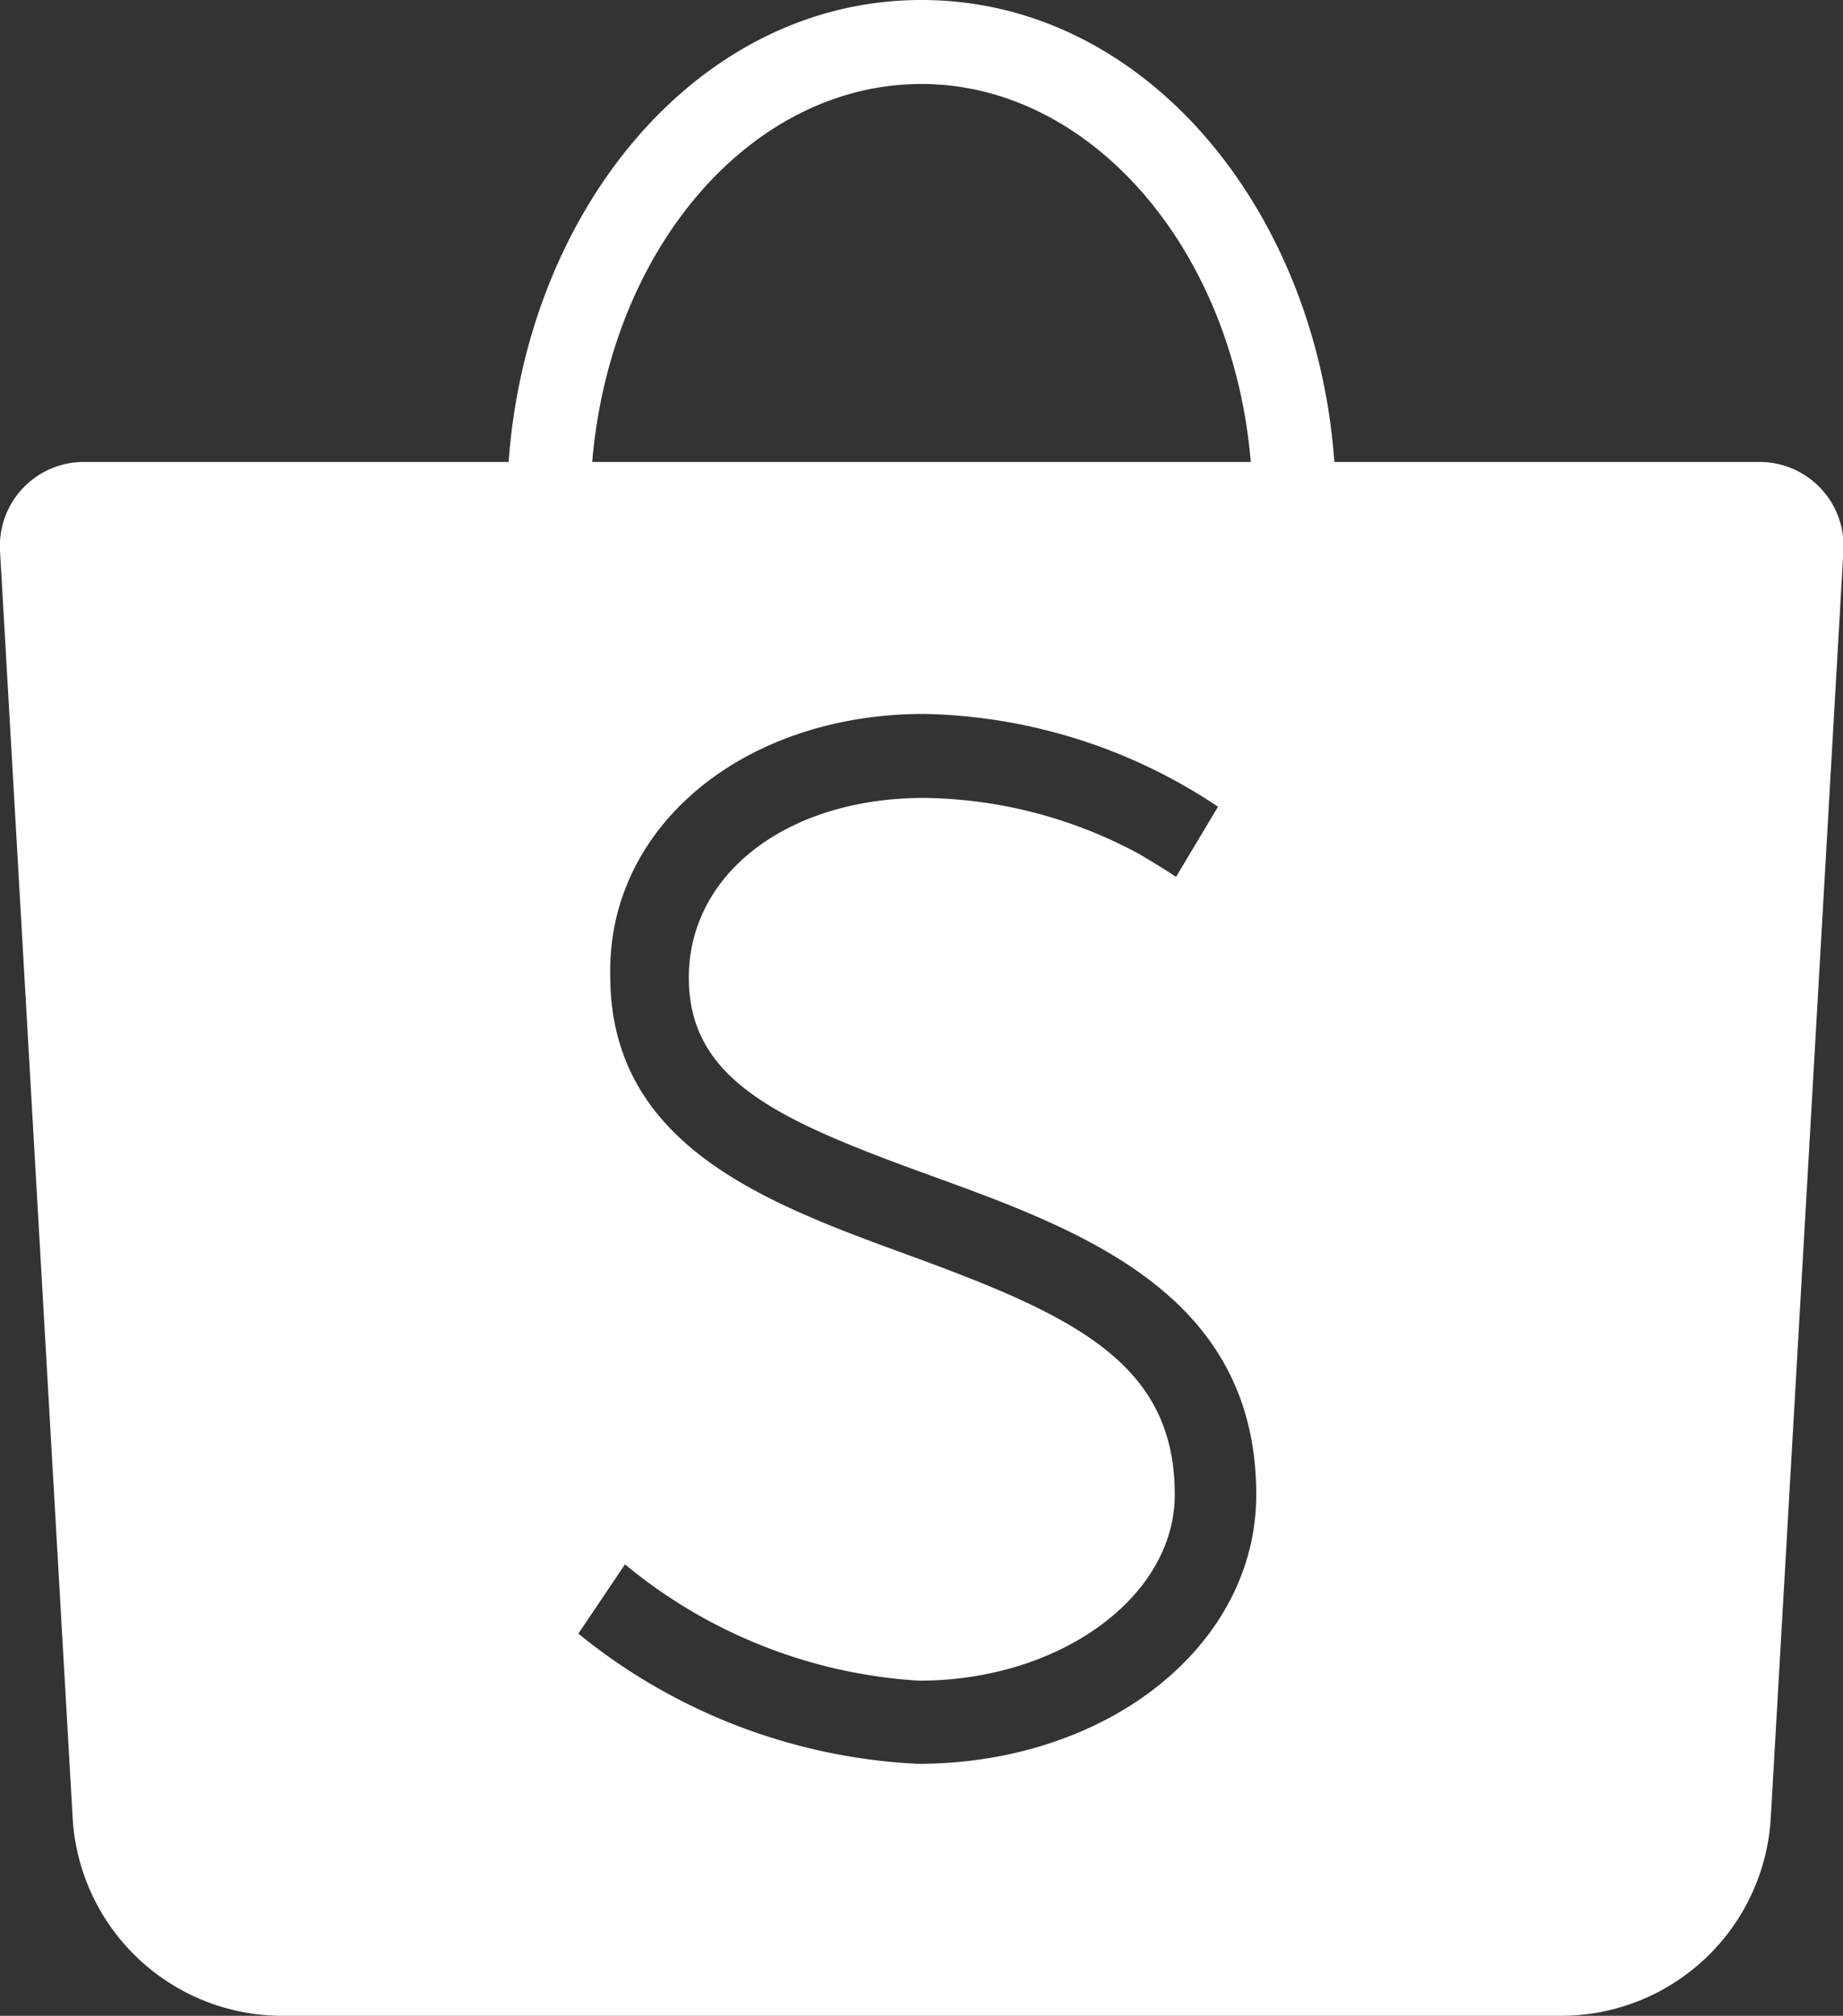<svg xmlns="http://www.w3.org/2000/svg" viewBox="0 0 43.88 48"><rect x="0" y="0" width="43.88" height="48" fill="#333333" stroke="none"/><defs><style>.cls-1{fill:#fff;}</style></defs><g id="Layer_2" data-name="Layer 2"><g id="Layer_1-2" data-name="Layer 1"><path class="cls-1" d="M21.94,0c-5.33,0-9.4,5-9.83,11H2a2,2,0,0,0-2,2.11L1.73,43.29a5,5,0,0,0,5,4.71H37.16a5,5,0,0,0,5-4.71l1.73-30.17a2,2,0,0,0-2-2.12H31.77C31.34,5,27.27,0,21.94,0Zm0,2c4,0,7.41,3.89,7.84,9H14.1C14.53,5.89,17.9,2,21.94,2ZM22,17a13,13,0,0,1,7,2.21l-1,1.67c-.25-.17-.7-.44-.87-.54A11,11,0,0,0,22,19c-3.25,0-5.6,1.8-5.6,4.28S18.6,26.7,22.18,28s7.73,2.82,7.73,7.59c0,3.59-3.54,6.41-8.06,6.41a13.86,13.86,0,0,1-8.08-3.1l1.11-1.65a12.12,12.12,0,0,0,7,2.77c3.36,0,6.09-2,6.09-4.43,0-3.16-2.43-4.28-6.44-5.74-3.3-1.21-7-2.58-7-6.61C14.45,19.69,17.7,17,22,17Z"/></g></g></svg>